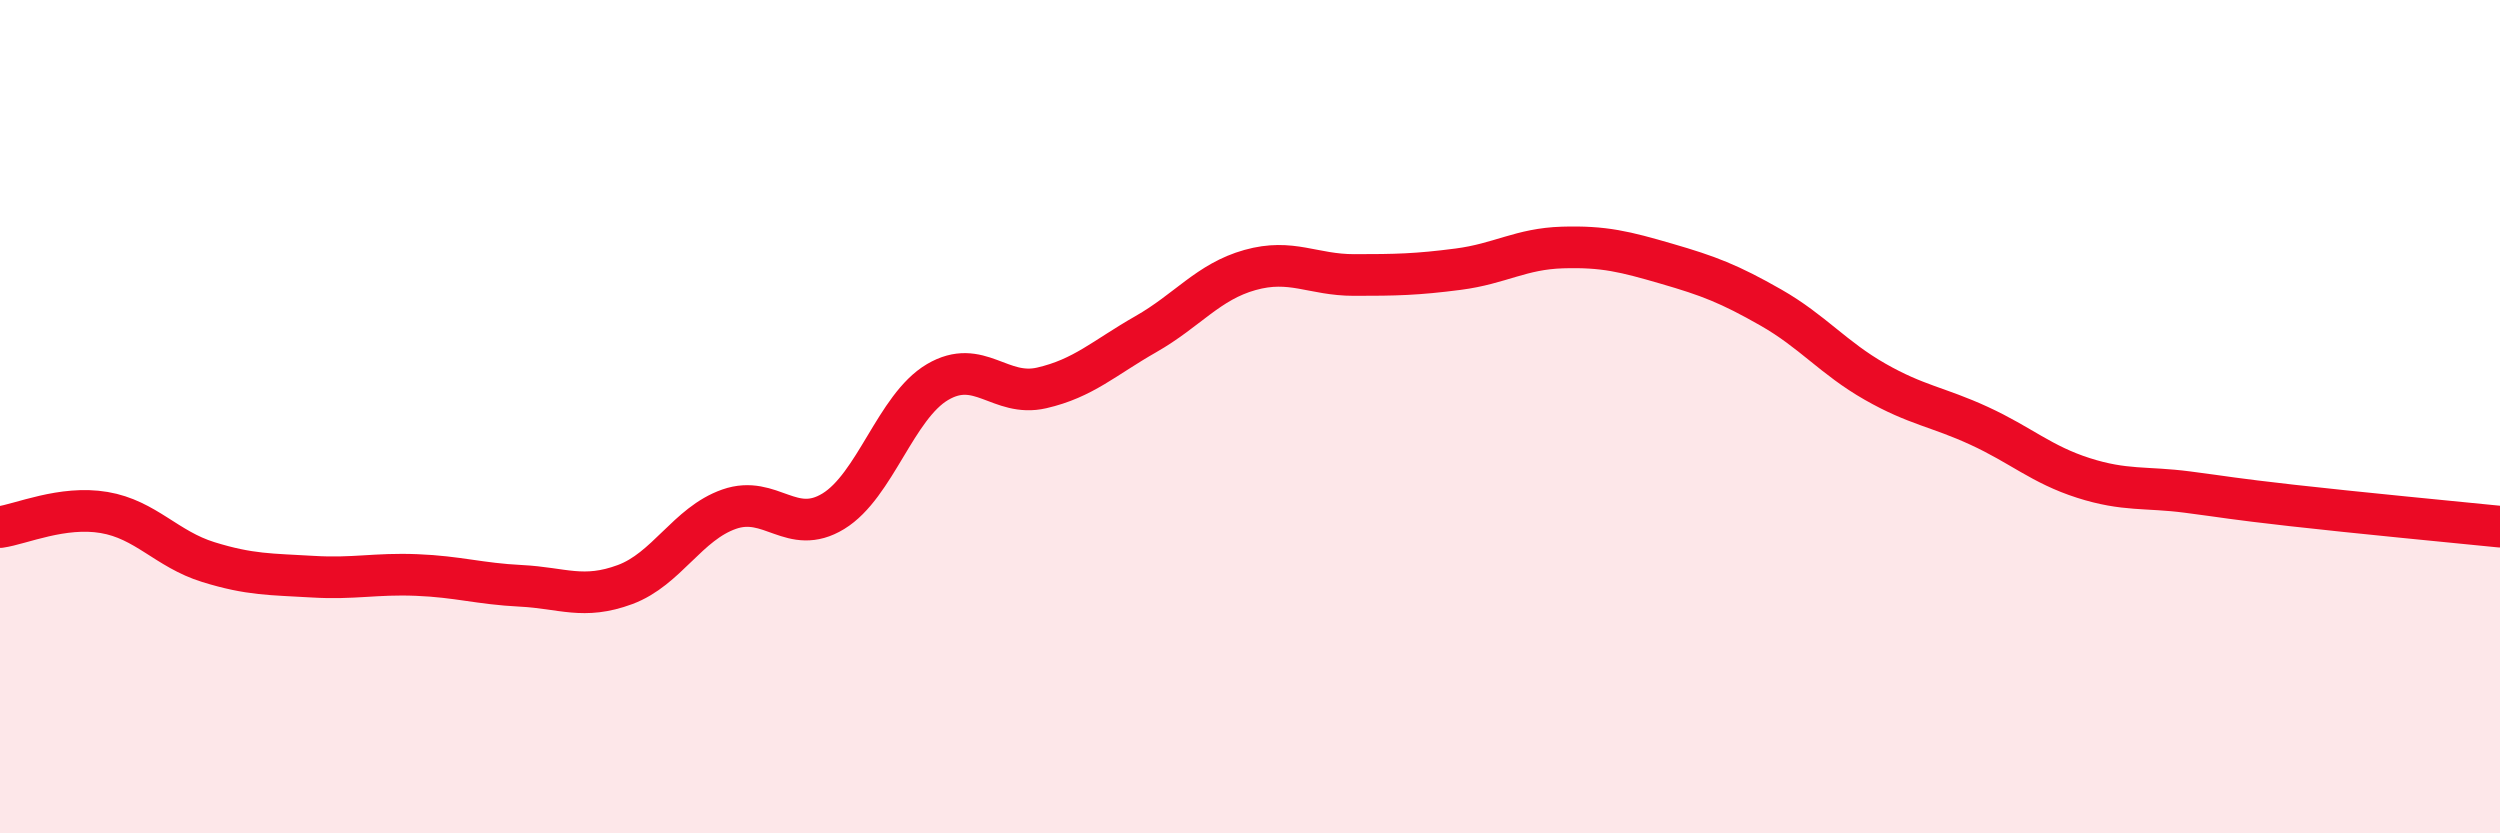 
    <svg width="60" height="20" viewBox="0 0 60 20" xmlns="http://www.w3.org/2000/svg">
      <path
        d="M 0,12.65 C 0.5,12.58 1.5,12.13 2.5,12.3 C 3.5,12.47 4,13.18 5,13.49 C 6,13.8 6.5,13.78 7.5,13.84 C 8.5,13.9 9,13.76 10,13.8 C 11,13.84 11.5,14.01 12.5,14.06 C 13.5,14.11 14,14.4 15,14.03 C 16,13.66 16.5,12.57 17.5,12.22 C 18.5,11.87 19,12.88 20,12.27 C 21,11.66 21.5,9.76 22.5,9.17 C 23.5,8.58 24,9.54 25,9.31 C 26,9.08 26.5,8.59 27.5,8.02 C 28.5,7.45 29,6.76 30,6.48 C 31,6.2 31.5,6.6 32.5,6.6 C 33.5,6.6 34,6.59 35,6.46 C 36,6.33 36.5,5.97 37.5,5.94 C 38.5,5.91 39,6.04 40,6.33 C 41,6.62 41.5,6.81 42.5,7.38 C 43.5,7.95 44,8.59 45,9.16 C 46,9.73 46.5,9.76 47.5,10.22 C 48.5,10.68 49,11.15 50,11.47 C 51,11.79 51.5,11.68 52.5,11.81 C 53.5,11.94 53.5,11.96 55,12.13 C 56.5,12.3 59,12.54 60,12.64L60 20L0 20Z"
        fill="#EB0A25"
        opacity="0.1"
        stroke-linecap="round"
        stroke-linejoin="round"
      />
      <path
        d="M 0,12.65 C 0.5,12.58 1.5,12.13 2.5,12.3 C 3.5,12.47 4,13.18 5,13.49 C 6,13.8 6.5,13.78 7.5,13.84 C 8.5,13.9 9,13.76 10,13.8 C 11,13.84 11.5,14.01 12.5,14.06 C 13.5,14.11 14,14.4 15,14.03 C 16,13.66 16.5,12.57 17.5,12.22 C 18.5,11.87 19,12.88 20,12.27 C 21,11.66 21.5,9.76 22.5,9.17 C 23.5,8.58 24,9.54 25,9.31 C 26,9.08 26.5,8.59 27.5,8.02 C 28.5,7.45 29,6.76 30,6.48 C 31,6.2 31.5,6.6 32.5,6.6 C 33.5,6.6 34,6.59 35,6.46 C 36,6.33 36.5,5.97 37.5,5.94 C 38.5,5.91 39,6.04 40,6.33 C 41,6.62 41.5,6.81 42.5,7.38 C 43.5,7.95 44,8.59 45,9.16 C 46,9.73 46.5,9.76 47.5,10.22 C 48.5,10.68 49,11.15 50,11.47 C 51,11.79 51.5,11.68 52.5,11.81 C 53.5,11.94 53.5,11.96 55,12.13 C 56.5,12.3 59,12.54 60,12.64"
        stroke="#EB0A25"
        stroke-width="1"
        fill="none"
        stroke-linecap="round"
        stroke-linejoin="round"
      />
    </svg>
  
